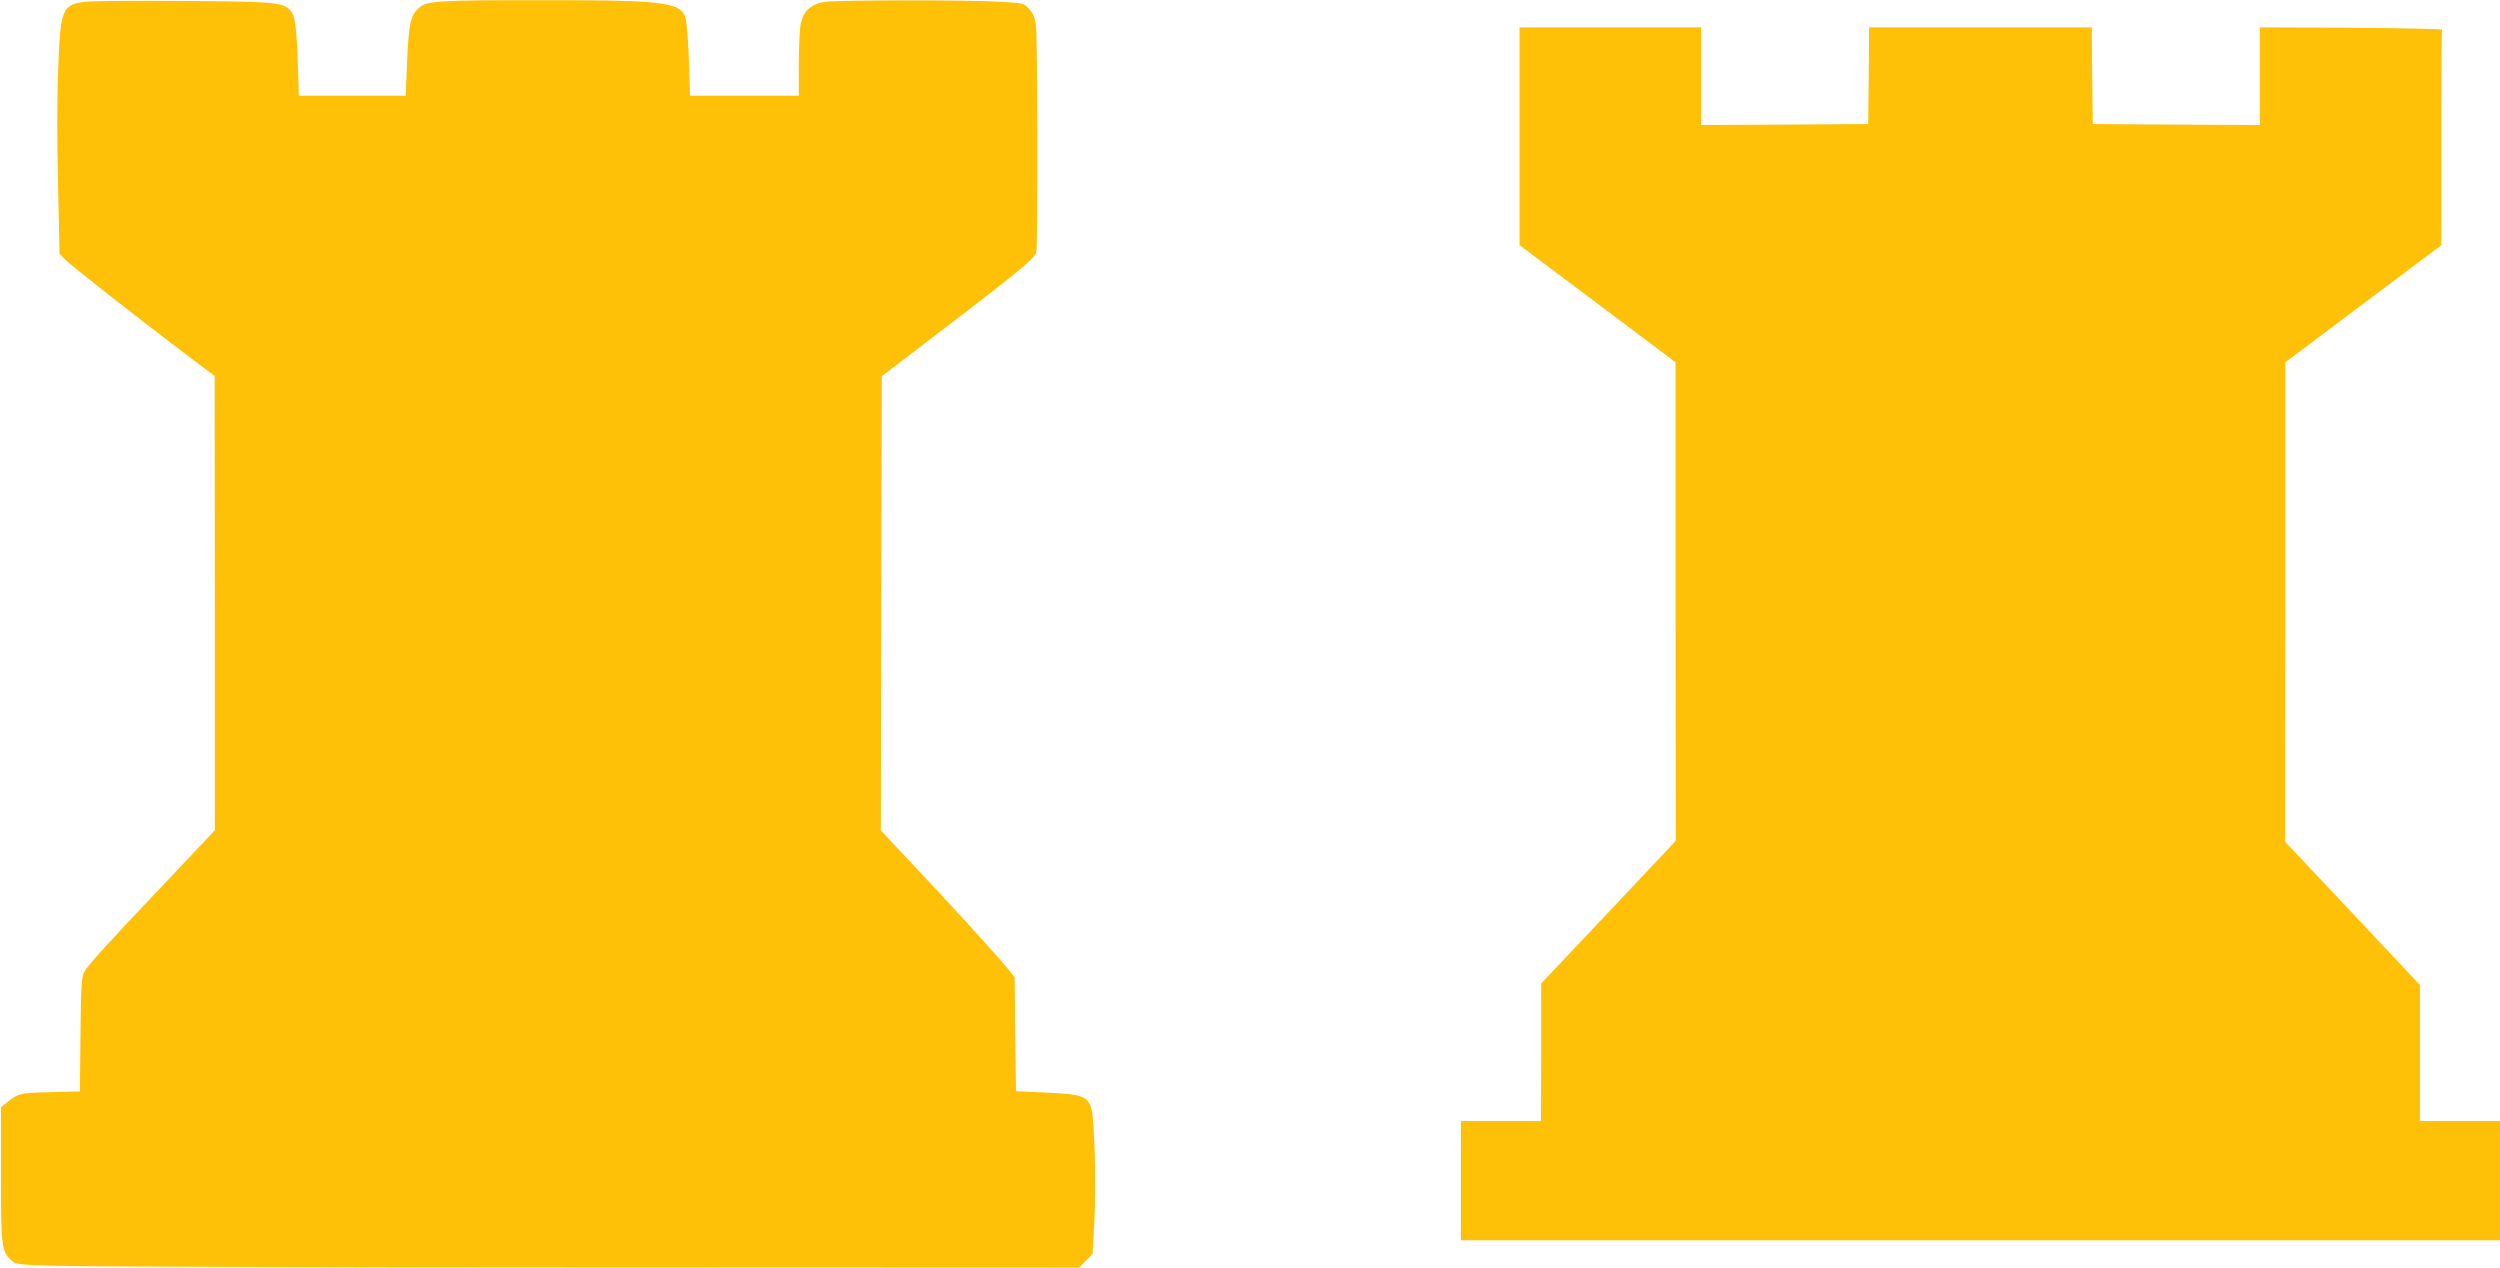 <?xml version="1.0" standalone="no"?>
<!DOCTYPE svg PUBLIC "-//W3C//DTD SVG 20010904//EN"
 "http://www.w3.org/TR/2001/REC-SVG-20010904/DTD/svg10.dtd">
<svg version="1.0" xmlns="http://www.w3.org/2000/svg"
 width="1280pt" height="649pt" viewBox="0 0 1280 649"
 preserveAspectRatio="xMidYMid meet">
<g transform="translate(0,649) scale(0.1,-0.1)"
fill="#ffc107" stroke="none">
<path d="M435 6481 c-117 -16 -125 -35 -137 -341 -6 -139 -6 -380 -1 -592 l8
-357 30 -31 c30 -31 381 -306 632 -496 l132 -99 1 -1163 0 -1163 -238 -252
c-323 -340 -410 -437 -430 -472 -15 -26 -17 -70 -20 -321 l-3 -292 -153 -4
c-160 -4 -159 -4 -226 -57 l-25 -20 0 -343 c0 -368 3 -394 51 -439 24 -23 33
-24 227 -30 111 -4 1336 -8 2723 -8 l2520 -1 34 35 34 35 9 163 c10 193 1 535
-16 585 -20 60 -50 70 -229 78 l-156 7 -4 292 -3 292 -40 49 c-53 65 -303 340
-493 540 l-152 162 2 1163 3 1163 80 61 c632 482 701 538 711 574 8 32 7 1086
-2 1160 -5 38 -14 62 -34 84 -27 31 -30 31 -151 38 -161 10 -817 9 -891 0 -71
-9 -111 -42 -127 -106 -6 -24 -11 -118 -11 -209 l0 -166 -278 0 -279 0 -6 191
c-5 119 -12 201 -20 217 -34 72 -123 82 -757 81 -520 0 -568 -3 -609 -43 -40
-38 -49 -85 -57 -279 l-7 -167 -274 0 -273 0 -1 38 c-7 274 -15 361 -35 389
-39 52 -68 55 -559 58 -247 2 -472 0 -500 -4z"/>
<path d="M7780 5793 l0 -558 400 -300 399 -300 0 -1225 1 -1225 -344 -365
-345 -365 0 -352 -1 -353 -205 0 -205 0 0 -305 0 -305 2660 0 2660 0 0 305 0
305 -205 0 -205 0 0 349 0 348 -345 367 -345 366 1 1228 0 1227 399 300 400
300 0 548 c0 301 1 550 3 555 1 4 -208 8 -465 10 l-468 2 0 -250 0 -250 -427
2 -428 3 -3 248 -2 247 -570 0 -570 0 -2 -247 -3 -248 -427 -3 -428 -2 0 250
0 250 -465 0 -465 0 0 -557z"/>
</g>
</svg>

